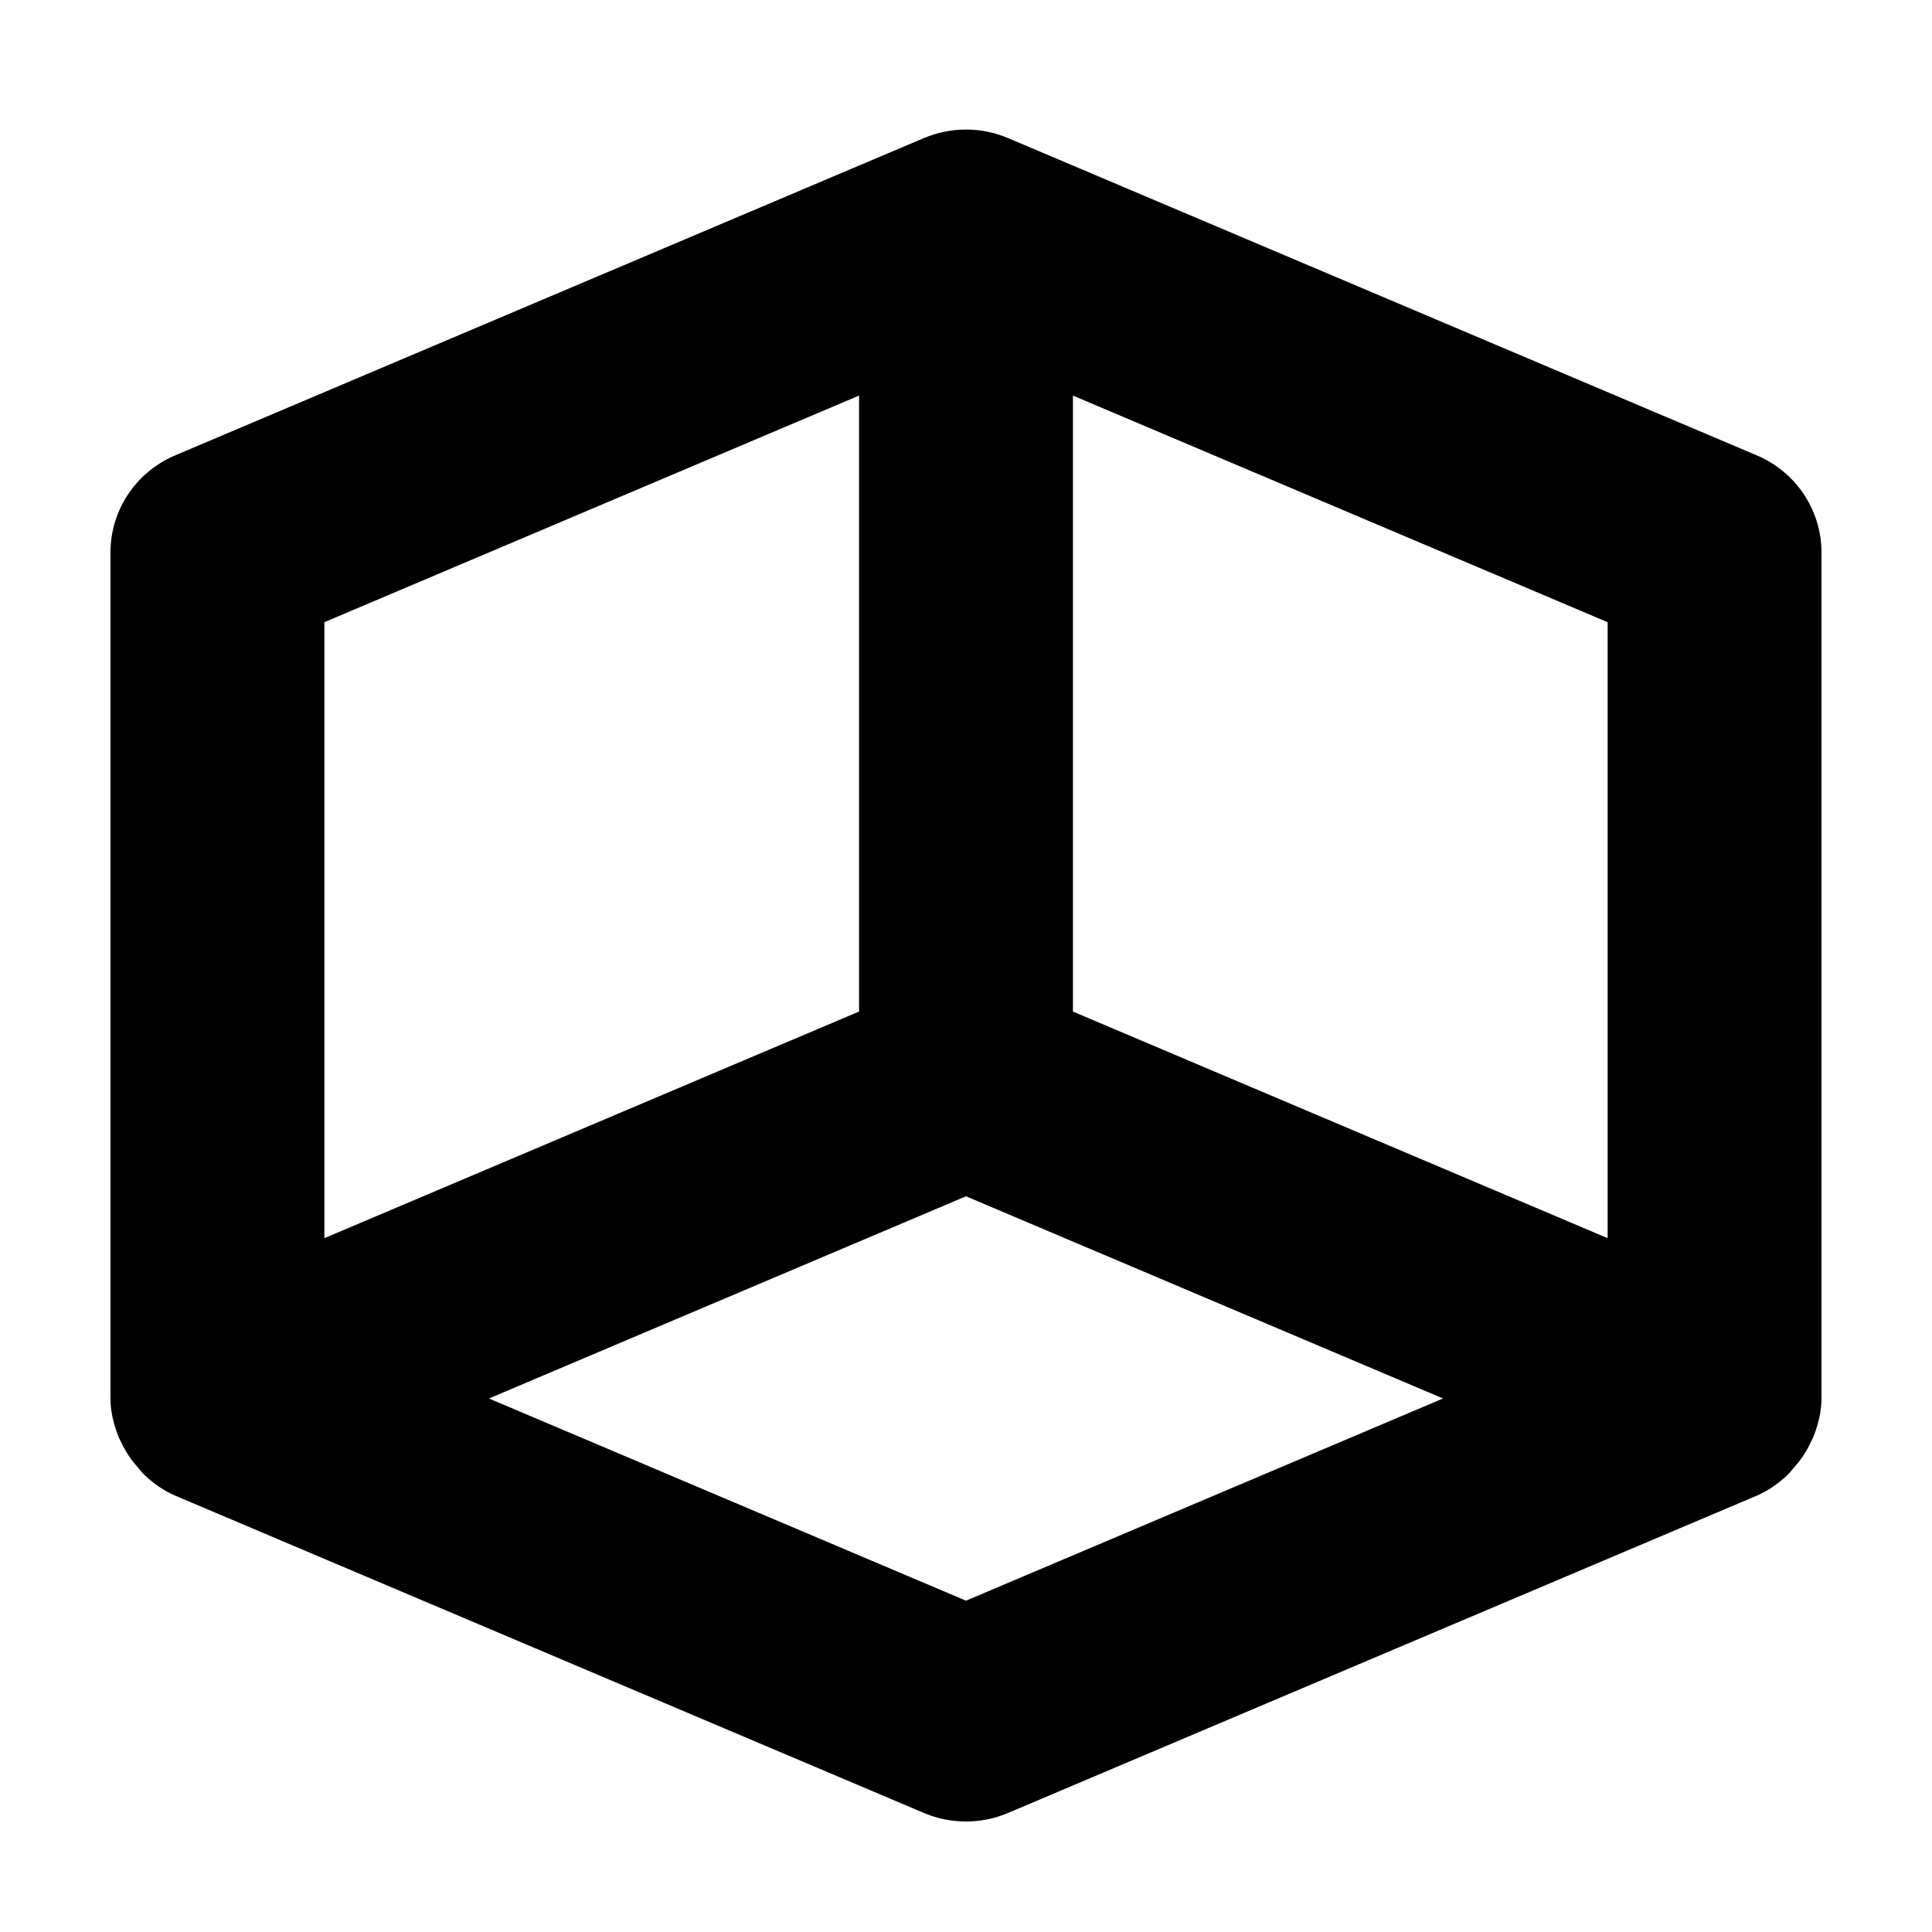 <?xml version="1.0" encoding="UTF-8"?>
<!-- Uploaded to: ICON Repo, www.svgrepo.com, Generator: ICON Repo Mixer Tools -->
<svg fill="#000000" width="800px" height="800px" version="1.1" viewBox="144 144 512 512" xmlns="http://www.w3.org/2000/svg">
 <path d="m570.04 308.89-141.7-60.055v163.24l141.7 60.055zm-170.04 152.14-126.42 53.582 126.42 53.586 126.42-53.586zm-28.34-212.2-141.7 60.055v163.24l141.7-60.055zm253.07 275.54c-0.371 0.953-0.824 1.766-1.25 2.637-1.074 2.156-2.406 4.09-4.023 5.883-0.621 0.73-1.188 1.457-1.871 2.102-2.352 2.188-4.984 4.062-8.047 5.383l-0.055 0.027c-0.031 0-0.086 0.027-0.145 0.055l-198.18 83.988c-7.086 3.027-15.246 3.027-22.332 0l-198.18-83.988c-0.059-0.027-0.113-0.055-0.141-0.055l-0.059-0.027c-3.059-1.32-5.695-3.195-8.047-5.383-0.68-0.645-1.246-1.371-1.871-2.102-1.617-1.793-2.945-3.727-4.023-5.883-0.426-0.871-0.879-1.684-1.246-2.637-1.164-3.082-1.984-6.332-1.984-9.754v-224.19c0-11.238 6.742-21.355 17.172-25.758l198.38-84.07h0.027c3.43-1.457 7.172-2.269 11.141-2.269 3.965 0 7.707 0.812 11.137 2.269h0.027l198.38 84.07c10.43 4.402 17.172 14.52 17.172 25.758v224.19c0 3.422-0.82 6.672-1.98 9.754z" fill-rule="evenodd"/>
</svg>